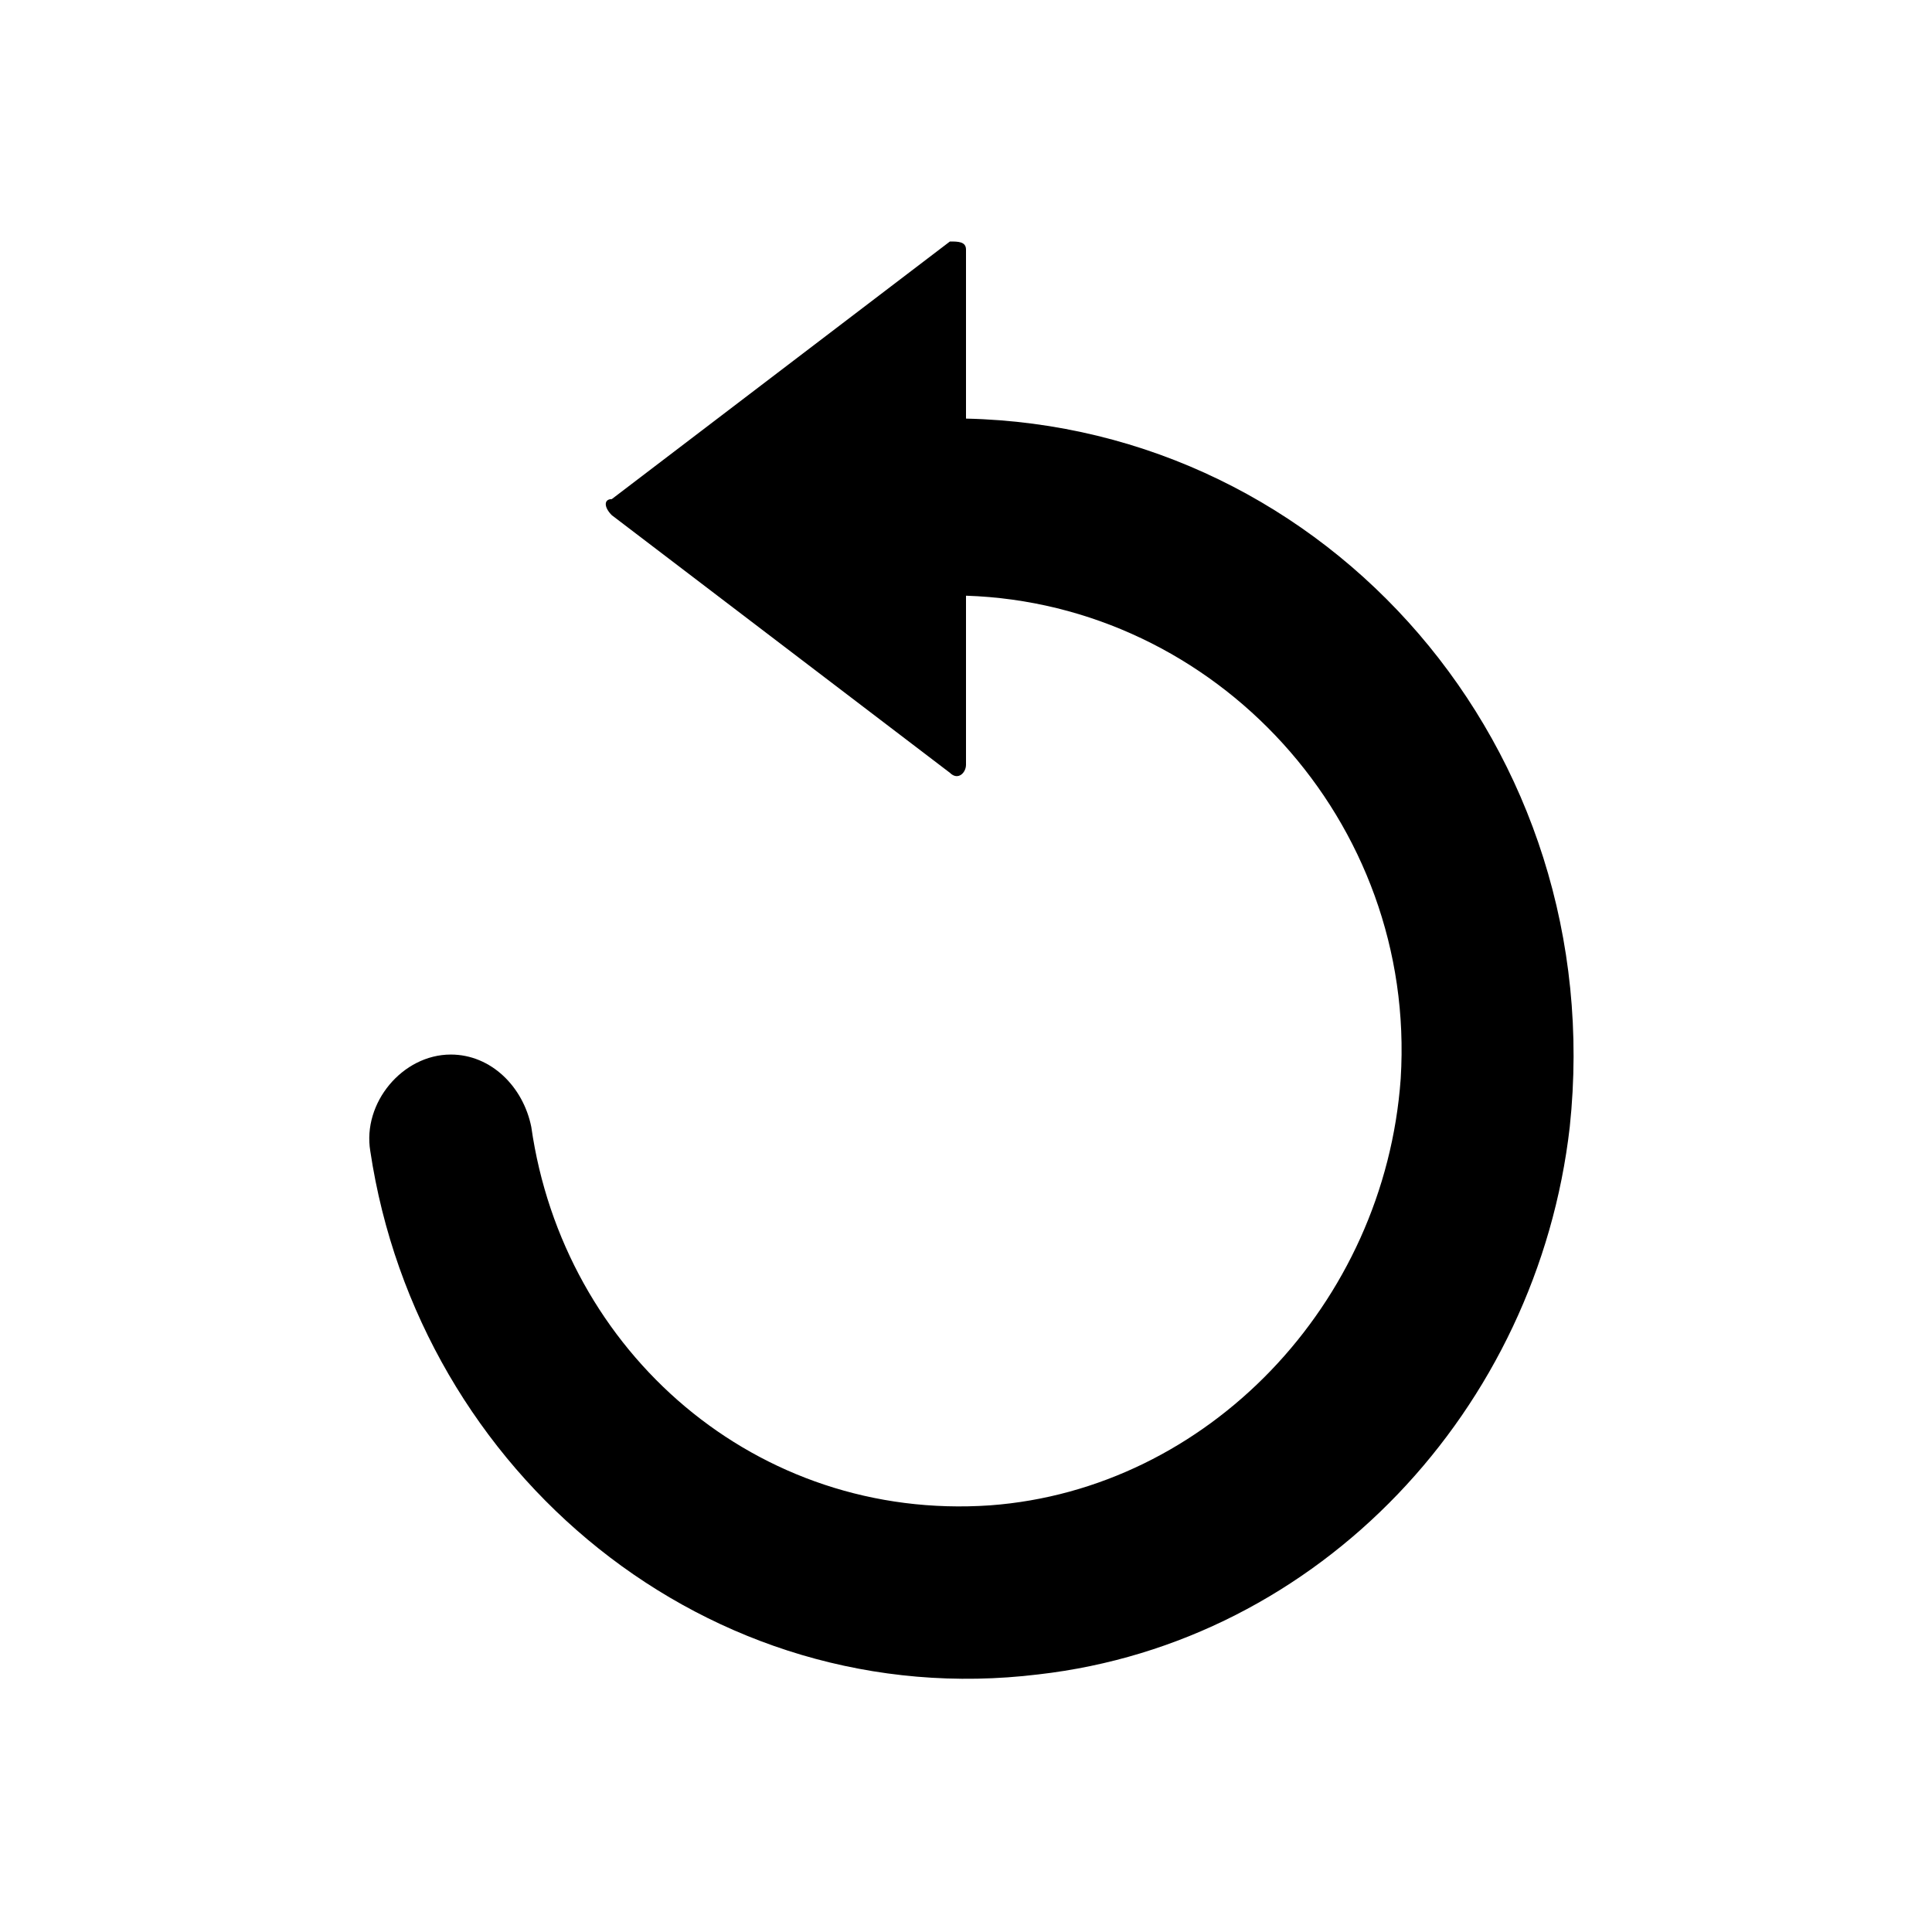 <?xml version="1.0" encoding="utf-8"?>
<!-- Generator: Adobe Illustrator 22.1.0, SVG Export Plug-In . SVG Version: 6.00 Build 0)  -->
<svg version="1.1" id="Layer_1" xmlns="http://www.w3.org/2000/svg" xmlns:xlink="http://www.w3.org/1999/xlink" x="0px" y="0px" viewBox="0 0 24 24" style="enable-background:new 0 0 24 24;" xml:space="preserve">
<path d="M12,5.2V3.1C12,3,11.9,3,11.8,3L7.6,6.2c-0.1,0-0.1,0.1,0,0.2c0,0,0,0,0,0l4.2,3.2c0.1,0.1,0.2,0,0.2-0.1V7.4
	c3.1,0.1,5.6,2.8,5.4,6c-0.2,2.8-2.4,5.1-5.1,5.3c-2.9,0.2-5.3-1.9-5.7-4.7c-0.1-0.5-0.5-0.9-1-0.9c-0.6,0-1.1,0.6-1,1.2
	c0.6,4,4.2,7,8.3,6.5c3.5-0.4,6.2-3.3,6.6-6.8C20,9.3,16.5,5.3,12,5.2z"/>
</svg>
